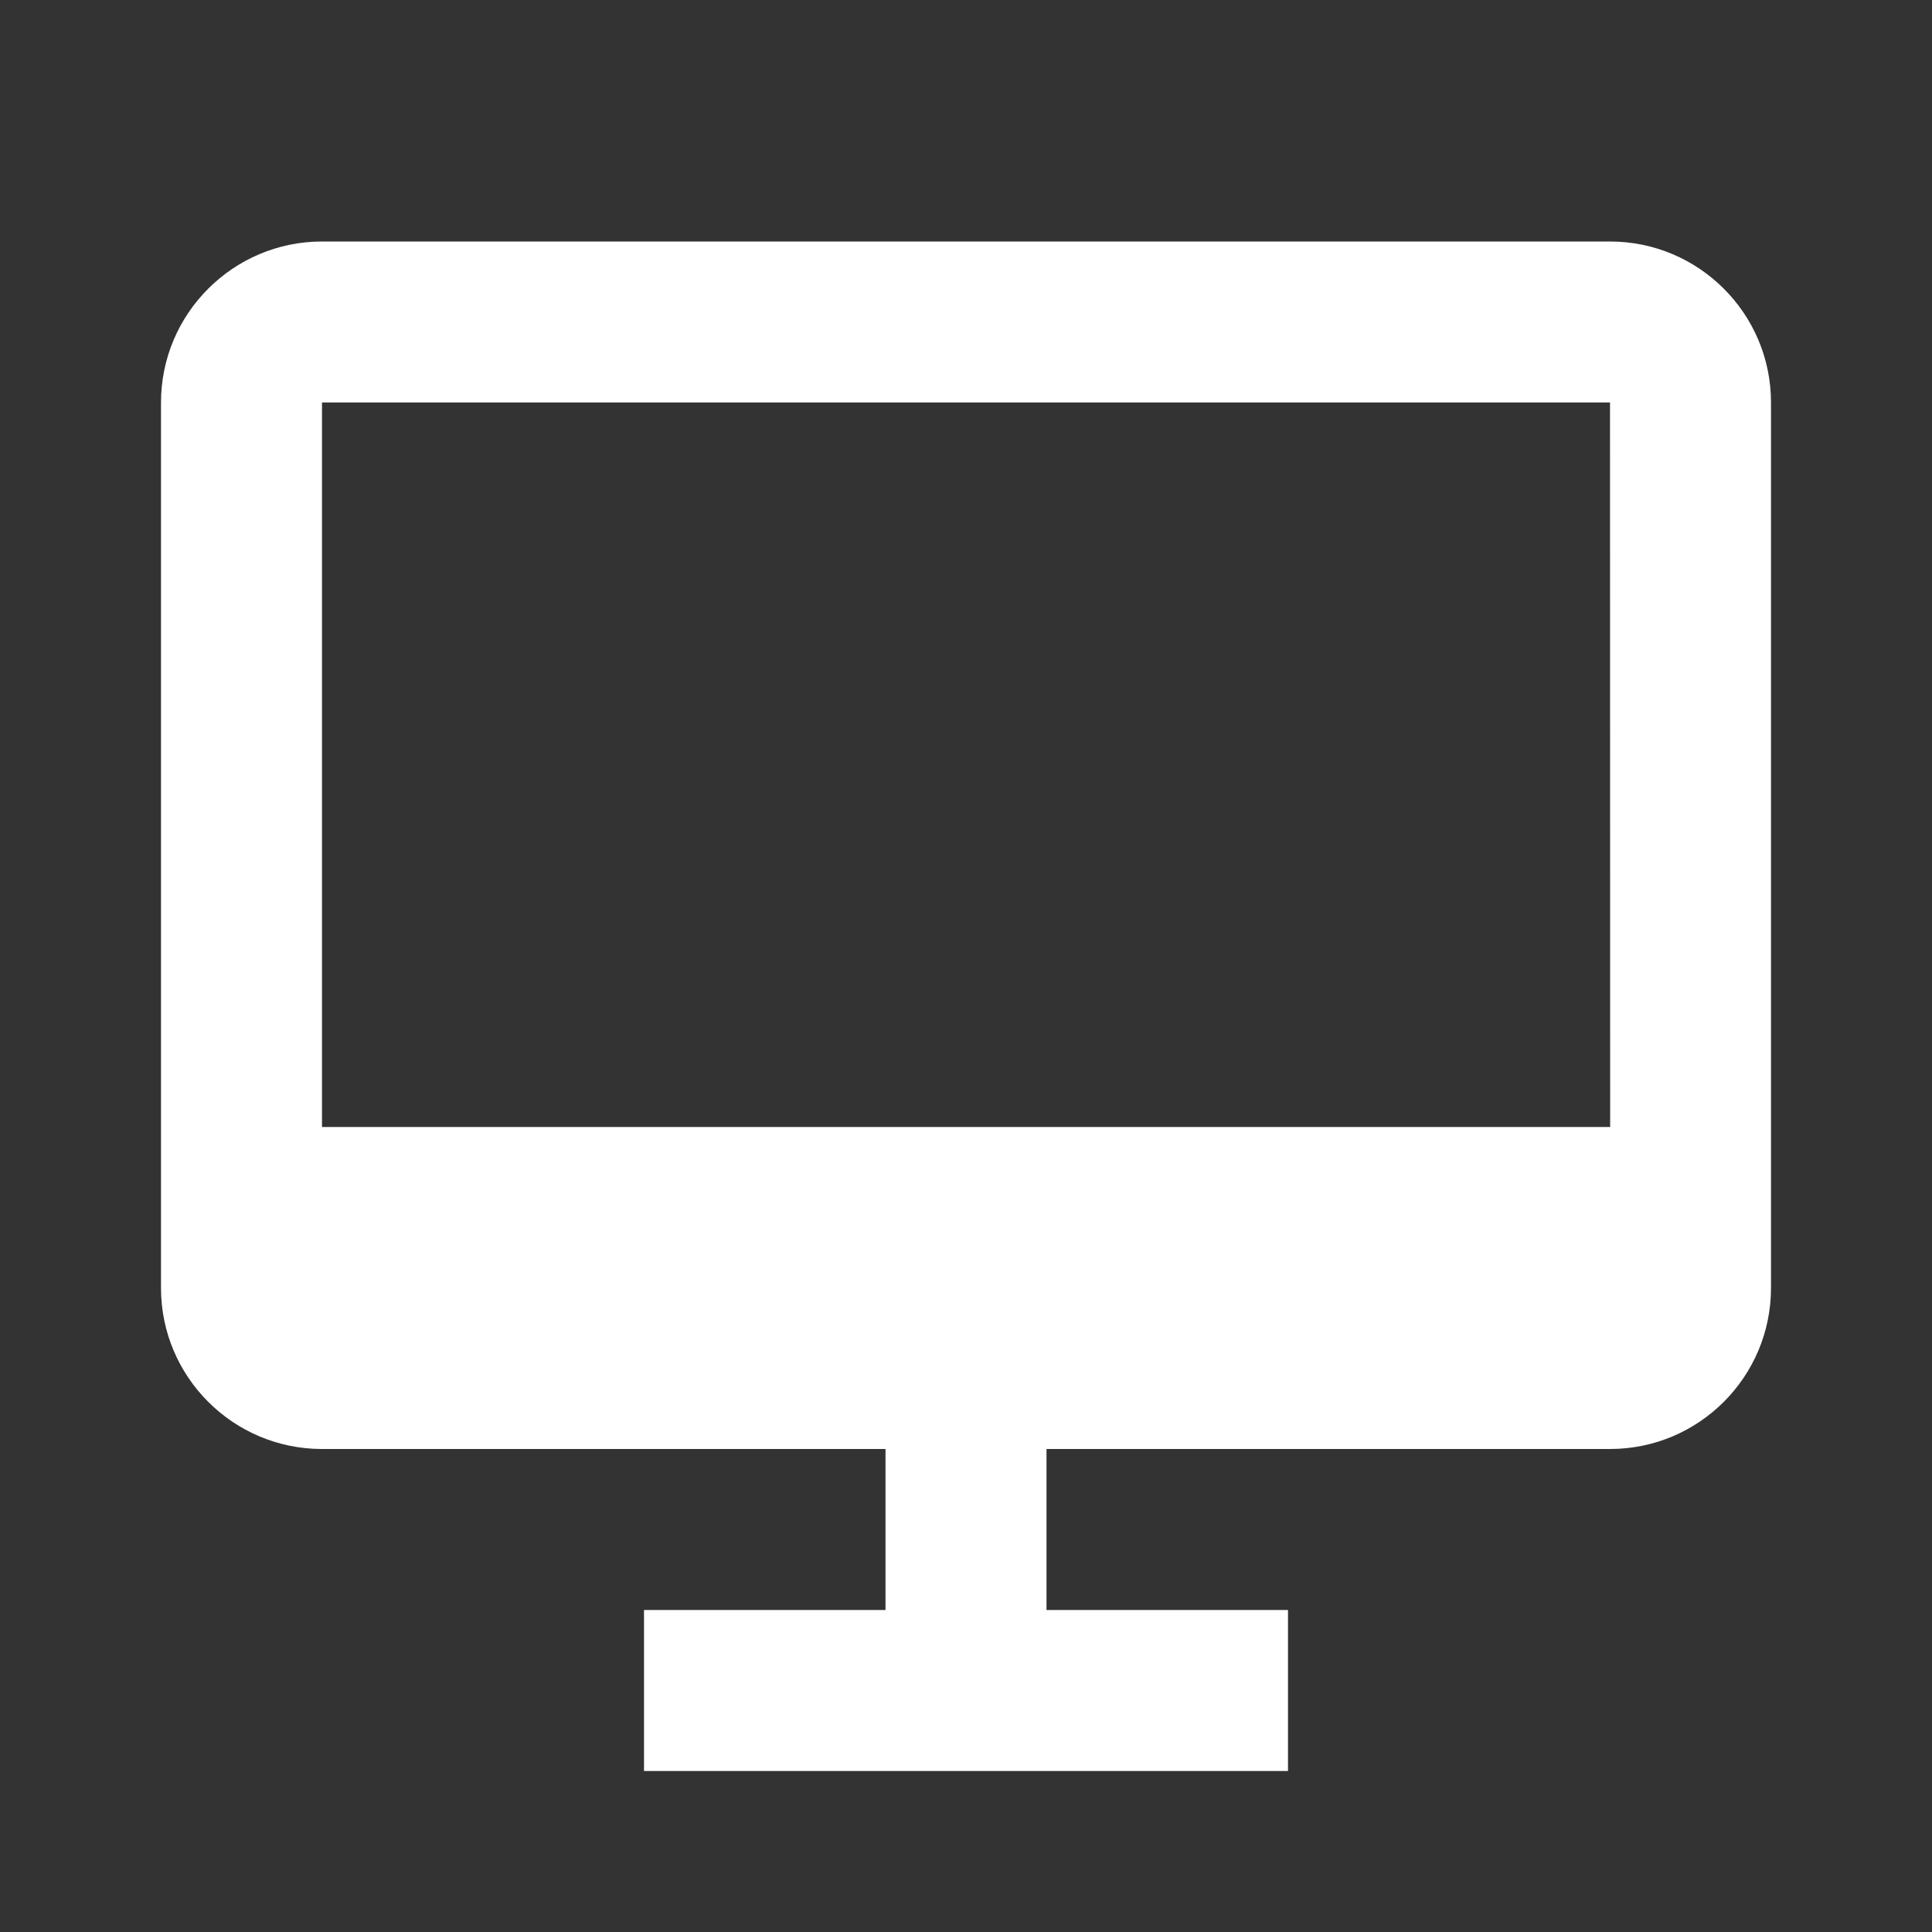 <?xml version="1.0" encoding="utf-8"?>
<!-- Generator: Adobe Illustrator 16.0.0, SVG Export Plug-In . SVG Version: 6.00 Build 0)  -->
<!DOCTYPE svg PUBLIC "-//W3C//DTD SVG 1.1//EN" "http://www.w3.org/Graphics/SVG/1.1/DTD/svg11.dtd">
<svg version="1.1" id="Layer_1" xmlns="http://www.w3.org/2000/svg" xmlns:xlink="http://www.w3.org/1999/xlink" x="0px" y="0px"
	 width="24px" height="24px" viewBox="0 0 24 24" enable-background="new 0 0 24 24" xml:space="preserve">
<rect x="0" y="0" width="24" height="24" fill="#333333" stroke="none"/>
<path fill="#FFFFFF" d="M20,3H4C2.897,3,2,3.897,2,5v11c0,1.104,0.897,2,2,2h7v2H8v2h8v-2h-3v-2h7c1.104,0,2-0.896,2-2V5
	C22,3.897,21.104,3,20,3z M4,14V5h16l0.002,9H4z"/>
</svg>
